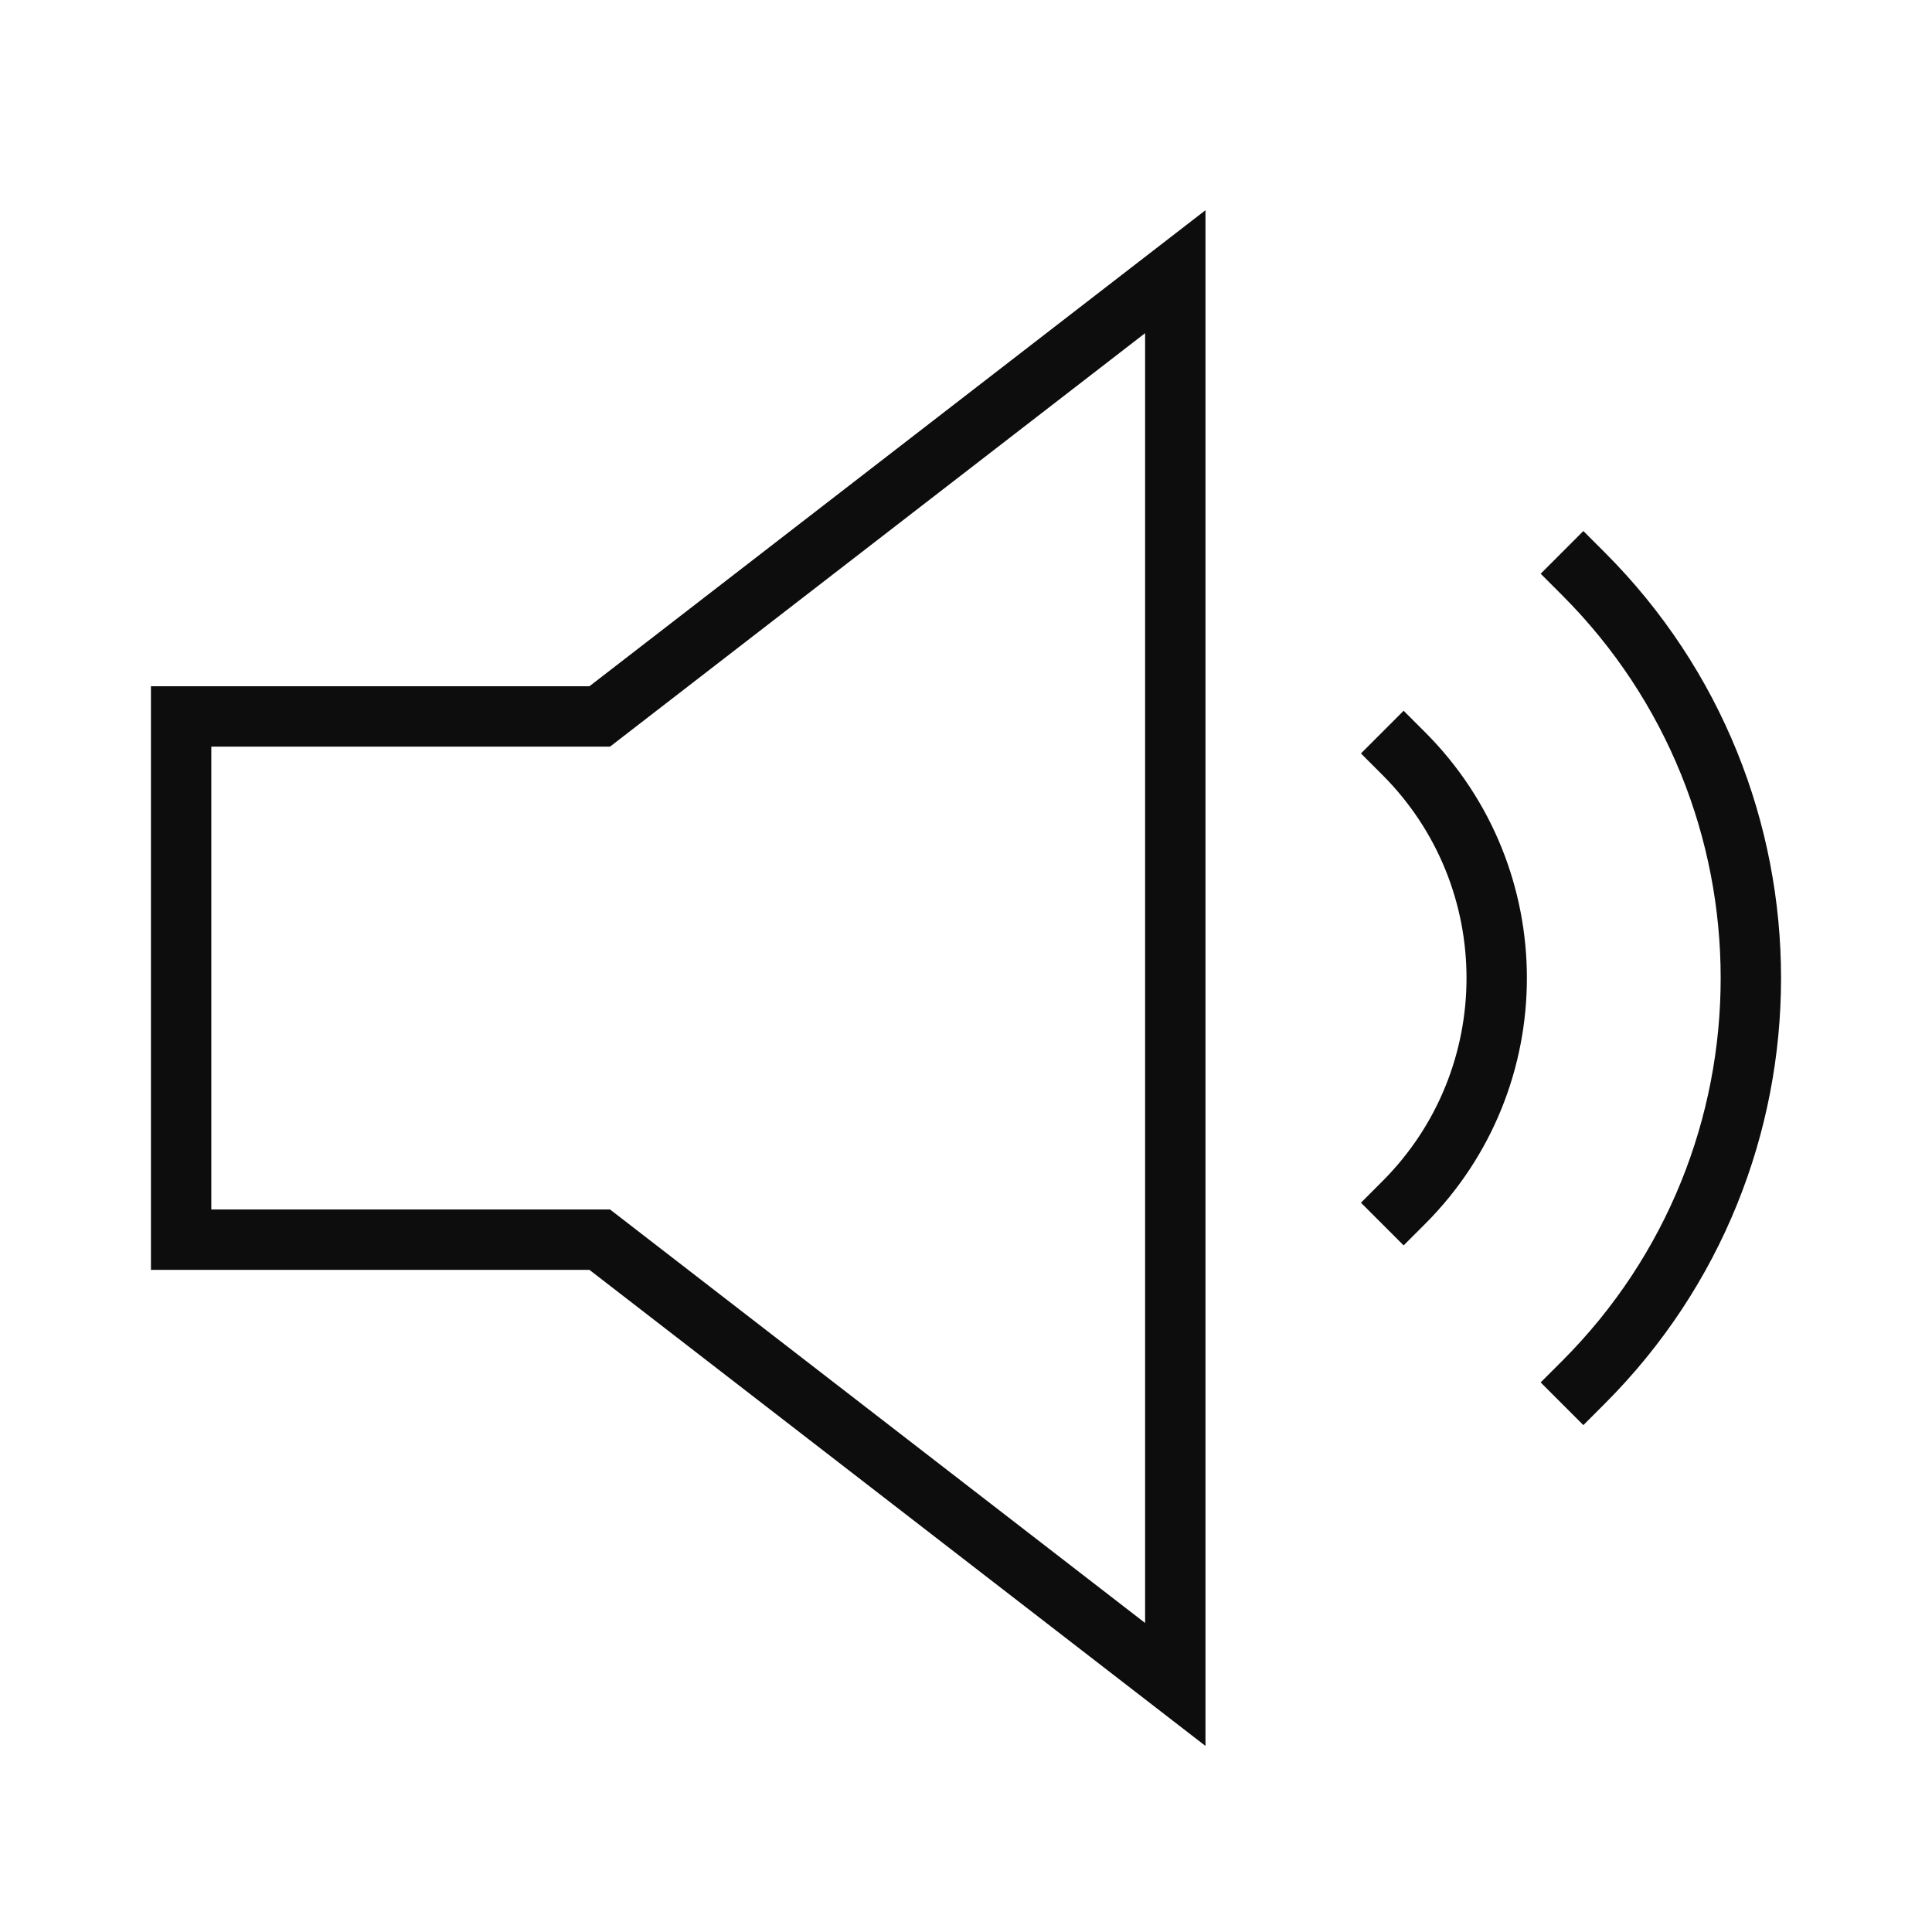 <?xml version="1.0" encoding="UTF-8"?>
<svg width="48px" height="48px" viewBox="0 0 48 48" version="1.1" xmlns="http://www.w3.org/2000/svg" xmlns:xlink="http://www.w3.org/1999/xlink">
    <!-- Generator: Sketch 52.3 (67297) - http://www.bohemiancoding.com/sketch -->
    <title>Enhanced audio</title>
    <desc>Created with Sketch.</desc>
    <g id="volume-48-b" stroke="none" stroke-width="1" fill="none" fill-rule="evenodd" stroke-linecap="square">
        <path d="M39.338,34.346 C44.887,28.799 44.887,19.802 39.338,14.254 M34.873,29.881 C37.956,26.799 37.956,21.801 34.873,18.719 M29.2,41.85 L14.9,30.799 L4.5,30.799 L4.5,17.8 L14.9,17.8 L29.2,6.75 L29.2,41.85 Z" id="Stroke-1" stroke="#0D0D0D" stroke-width="1.5"></path>
    </g>
</svg>